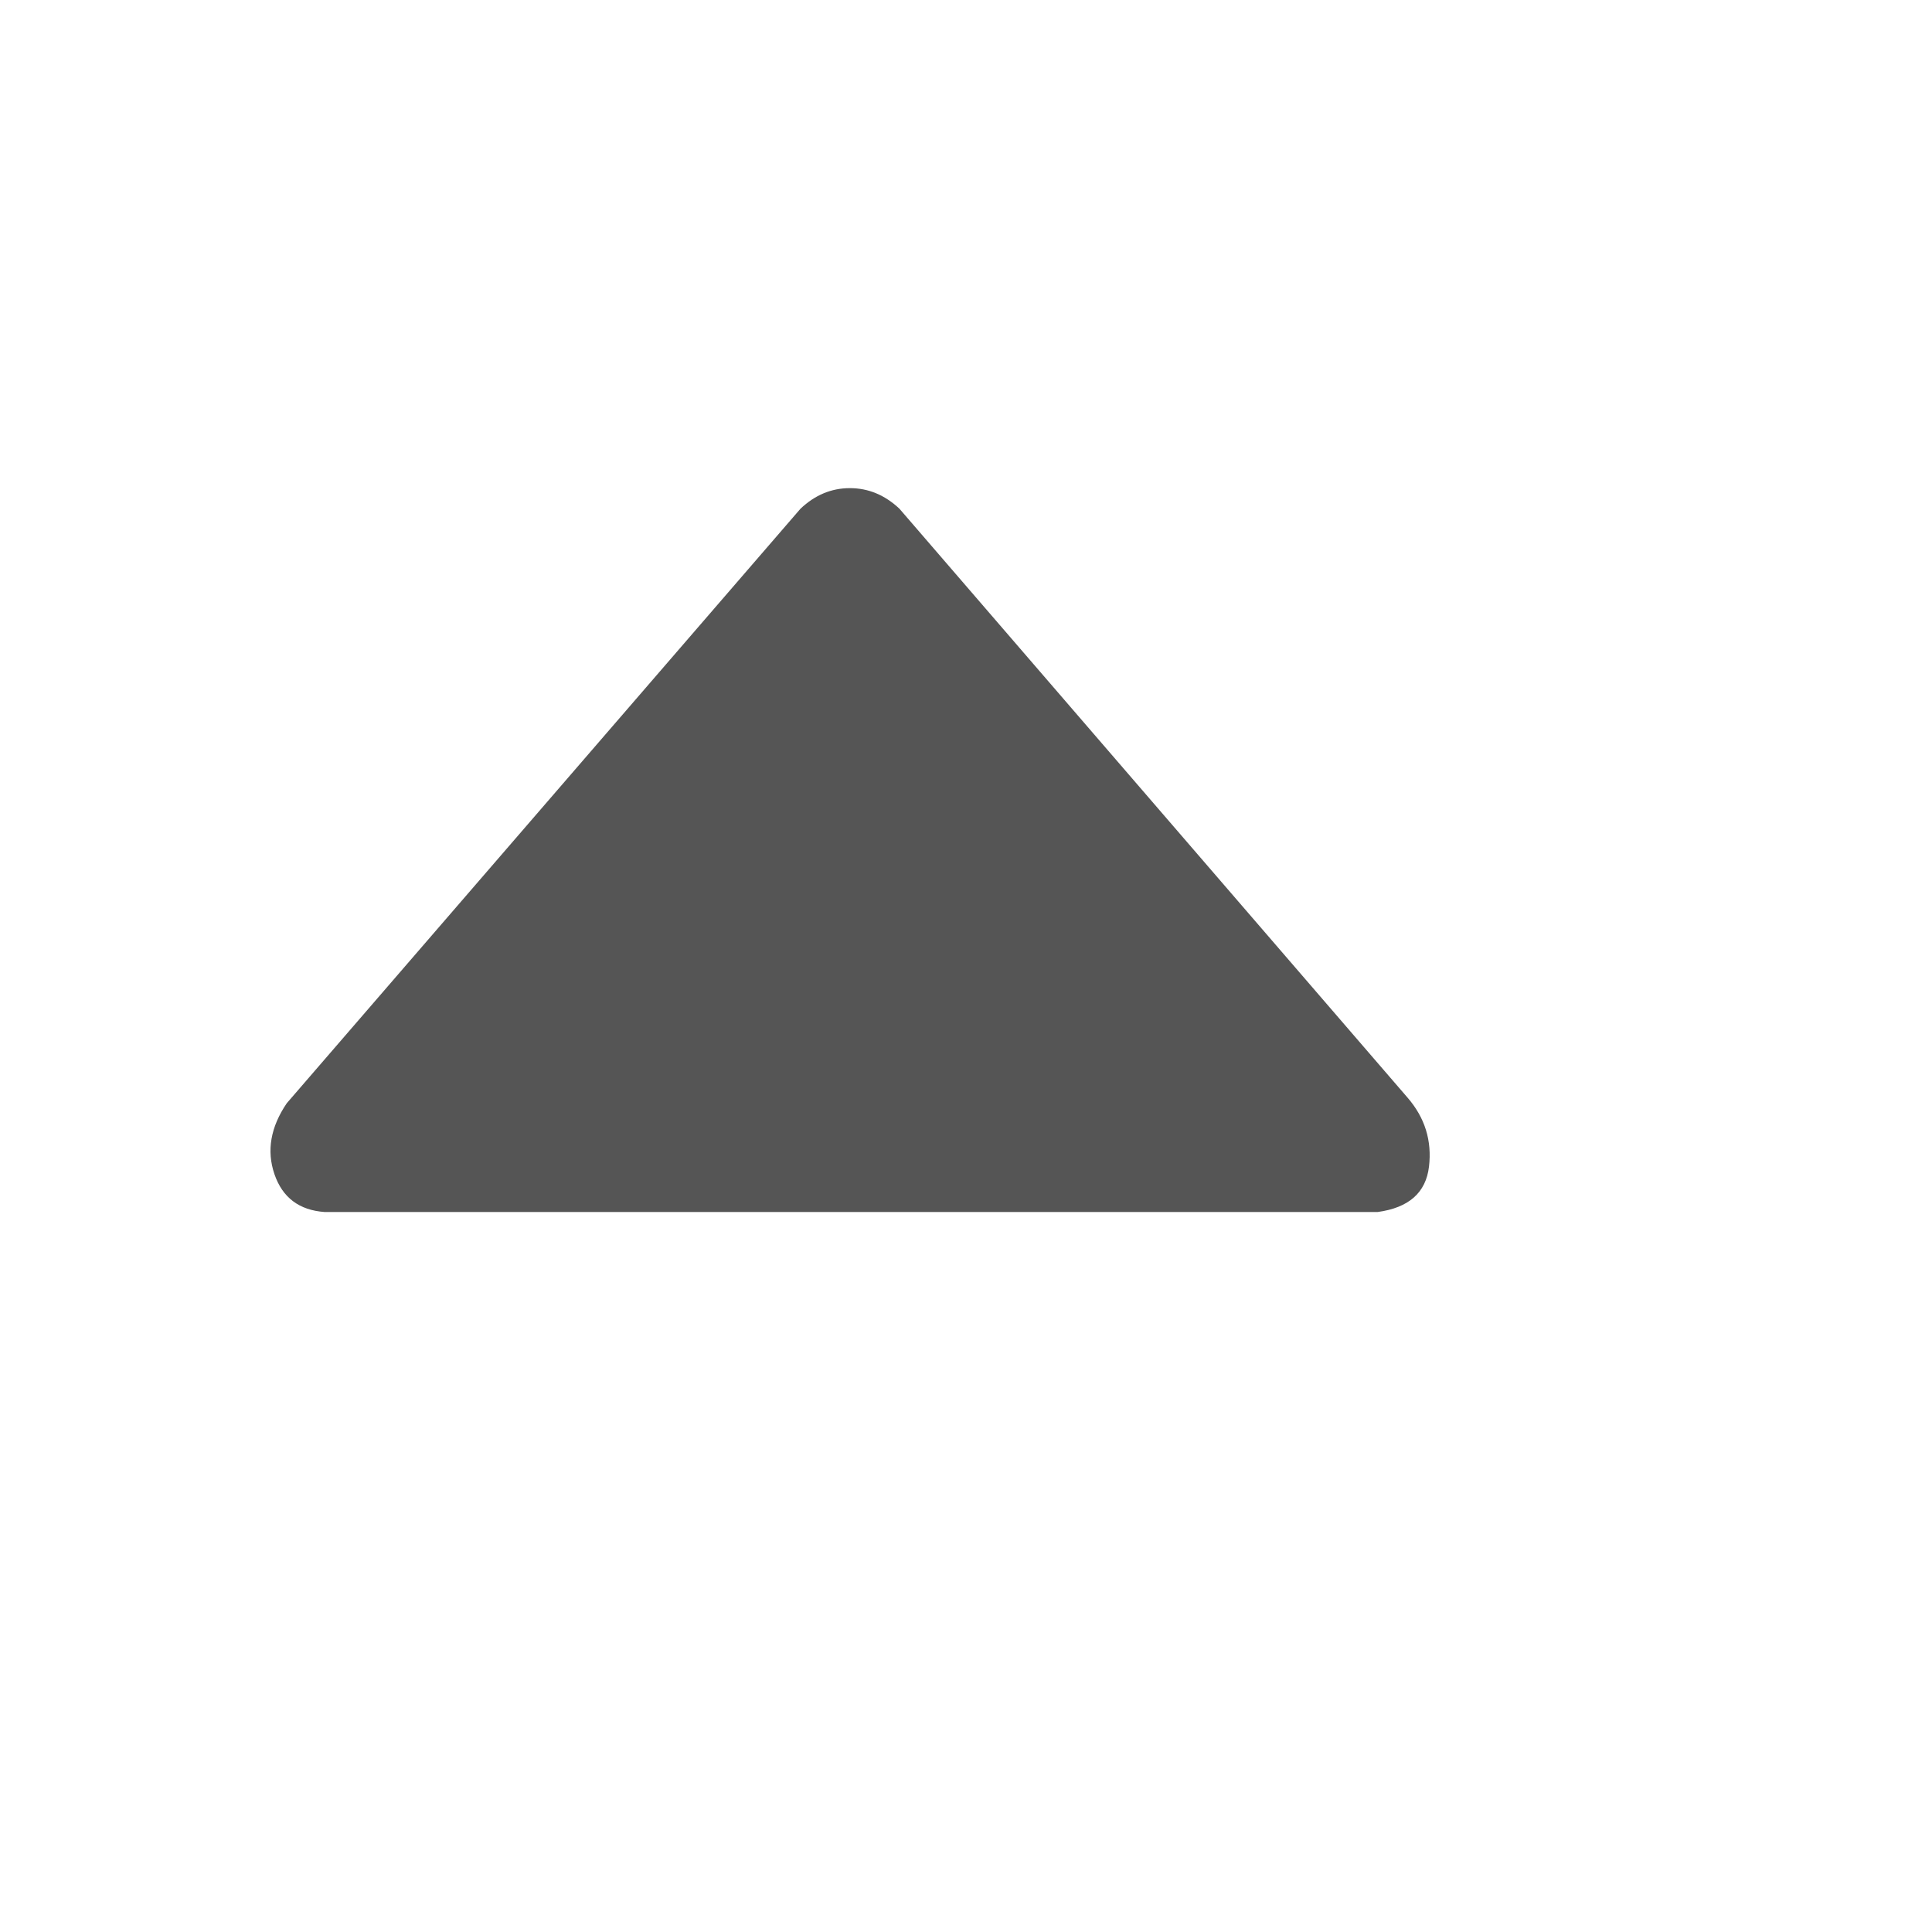 <svg xmlns="http://www.w3.org/2000/svg" version="1.1" xmlns:xlink="http://www.w3.org/1999/xlink" width="100%" height="100%" id="svgWorkerArea" viewBox="-25 -25 625 625" xmlns:idraw="https://idraw.muisca.co" style="background: white;"><defs id="defsdoc"><pattern id="patternBool" x="0" y="0" width="10" height="10" patternUnits="userSpaceOnUse" patternTransform="rotate(35)"><circle cx="5" cy="5" r="4" style="stroke: none;fill: #ff000070;"></circle></pattern></defs><g id="fileImp-46937929" class="cosito"><path id="pathImp-744678697" fill="#555" fill-rule="evenodd" class="grouped" d="M265.967 139.567C265.967 139.566 430.341 330.083 430.341 330.082 435.964 336.576 438.275 344.025 437.273 352.43 436.27 360.834 430.73 365.721 420.651 367.087 420.651 367.087 80.026 367.087 80.026 367.087 71.795 366.506 66.381 362.429 63.786 354.851 61.192 347.276 62.522 339.618 67.777 331.884 67.777 331.884 233.958 139.566 233.958 139.567 238.644 135.131 243.969 132.913 249.934 132.913 255.898 132.913 261.242 135.131 265.967 139.567 265.967 139.566 265.967 139.566 265.967 139.567"></path></g></svg>